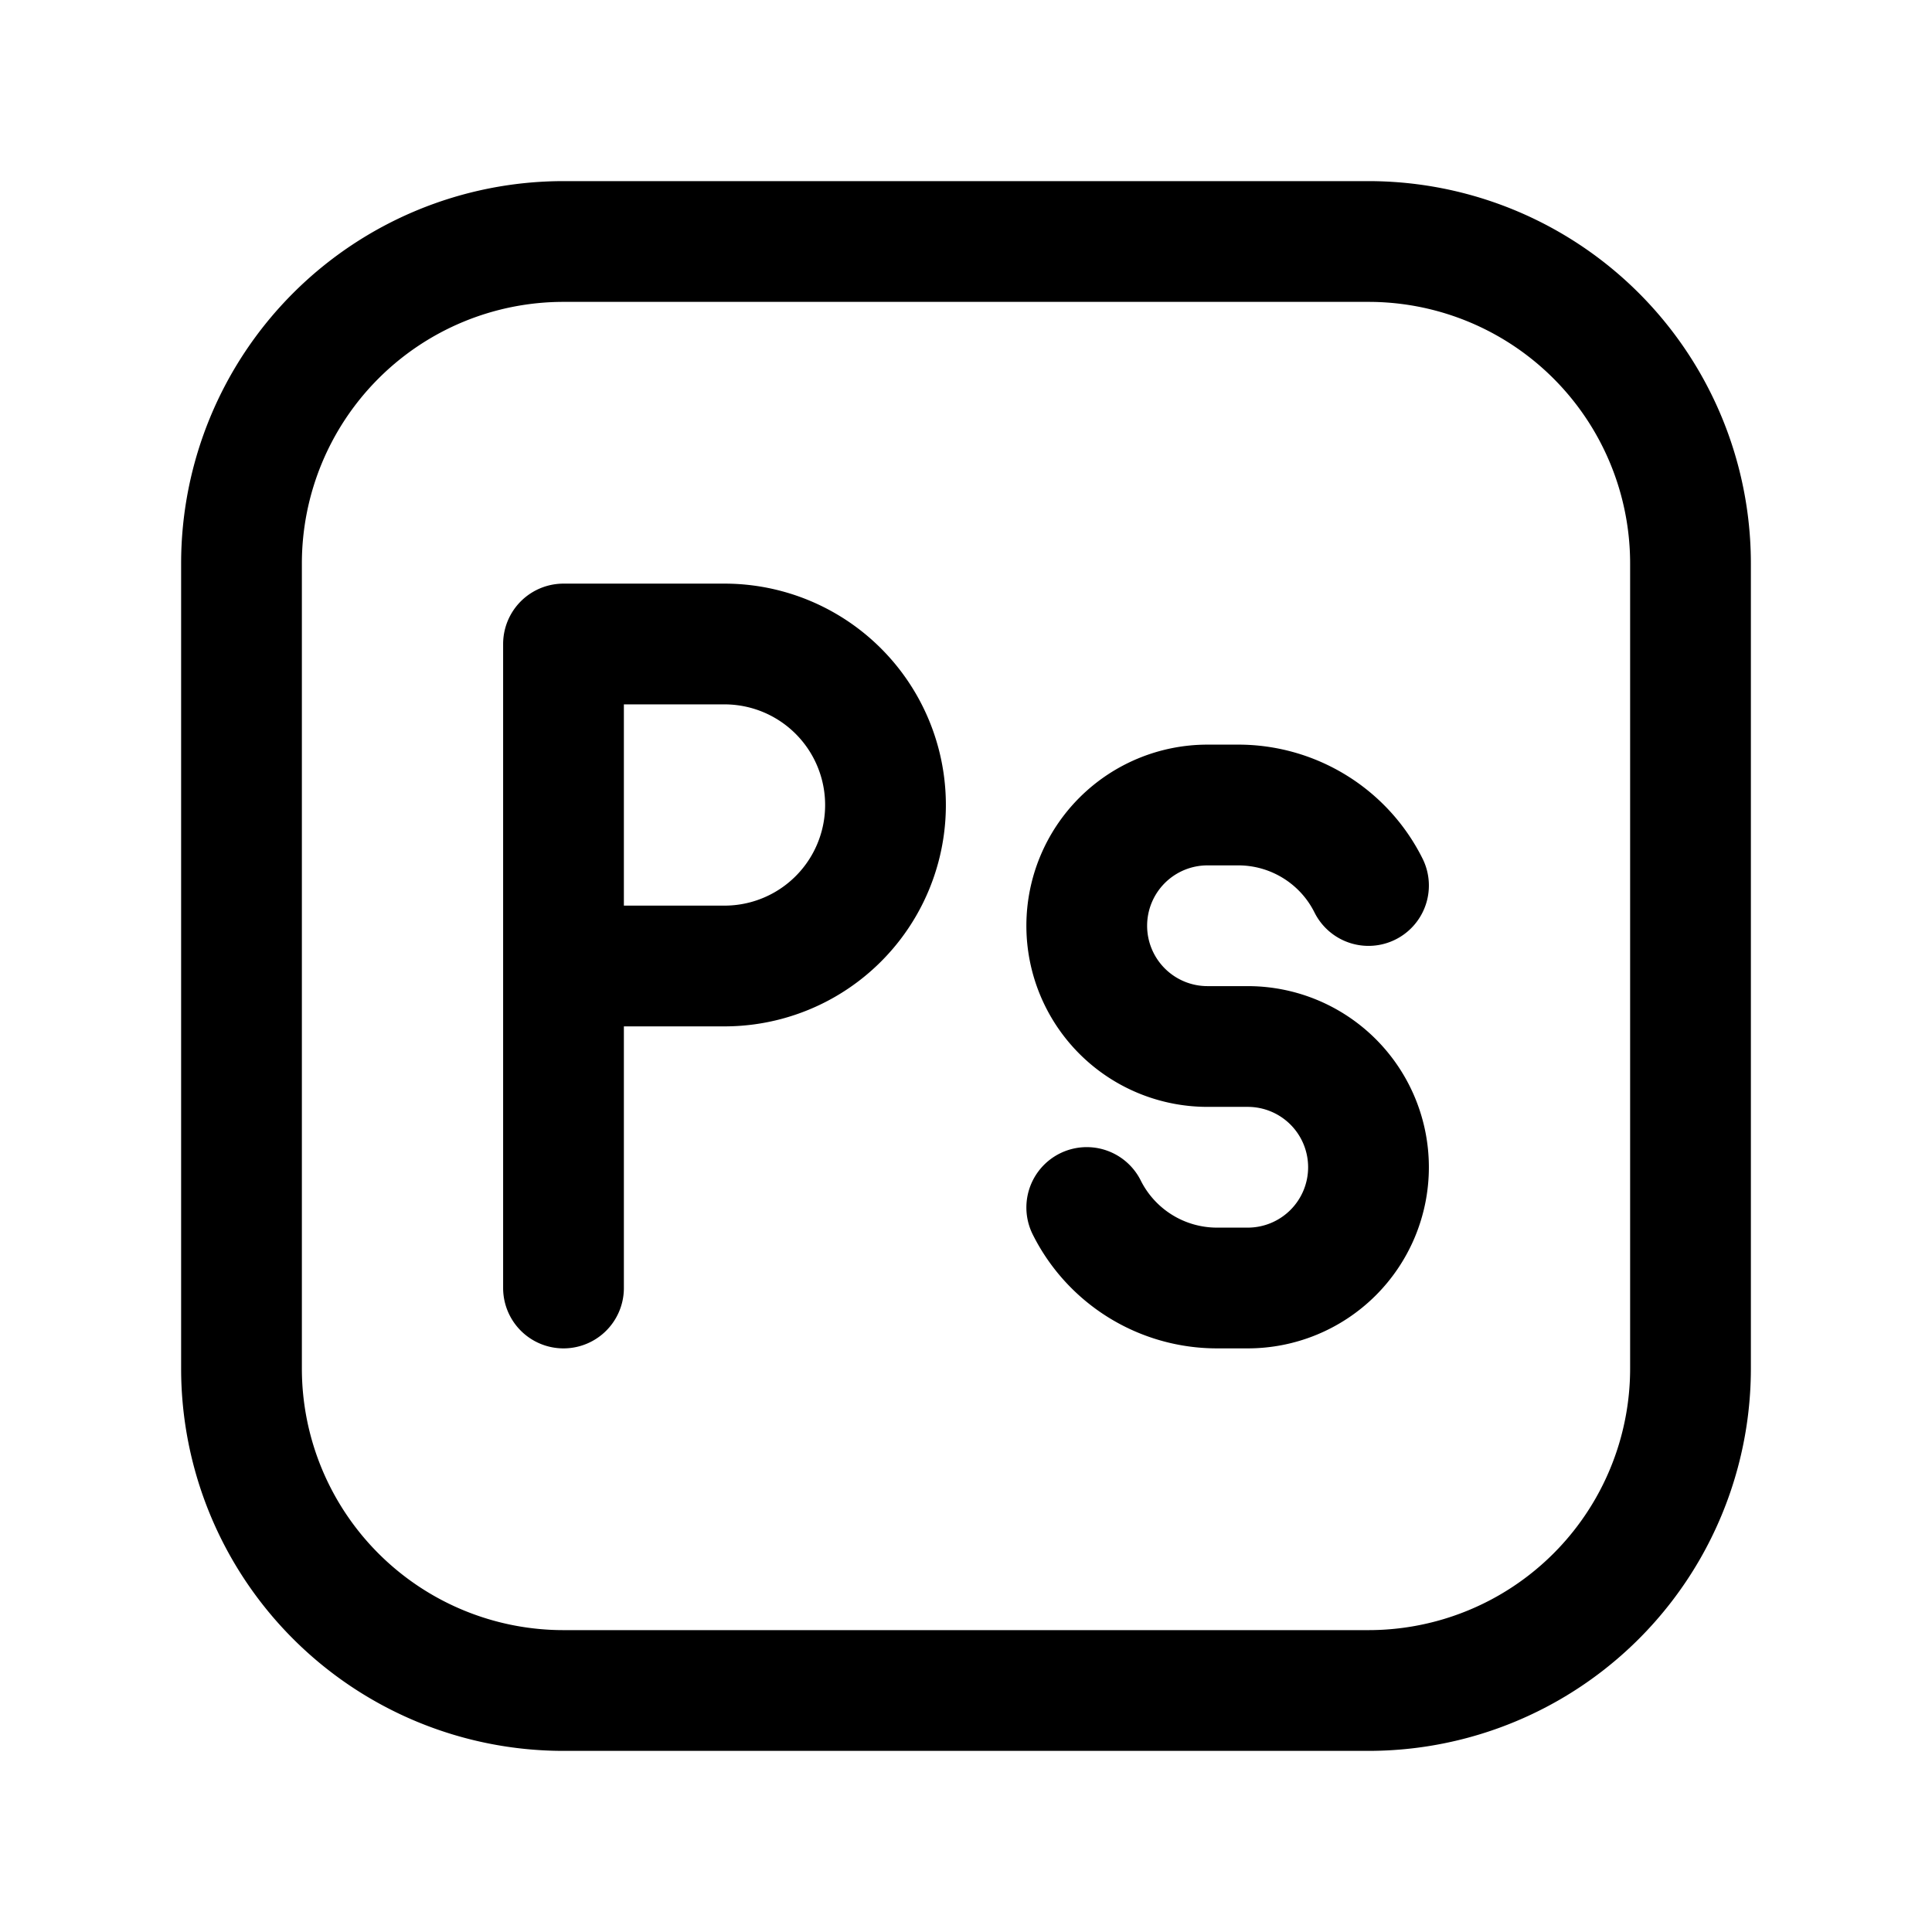 <svg xmlns="http://www.w3.org/2000/svg" width="24" height="24" fill="none" stroke-width="1.5" color="#000"><path stroke="#000" stroke-linecap="round" stroke-linejoin="round" d="M21 7v10a4 4 0 0 1-4 4H7a4 4 0 0 1-4-4V7a4 4 0 0 1 4-4h10a4 4 0 0 1 4 4z"/><path stroke="#000" stroke-linecap="round" stroke-linejoin="round" d="M7 16v-4m0 0V8h2a2 2 0 0 1 2 2v0a2 2 0 0 1-2 2H7zm10-1v0c-.306-.613-.933-1-1.618-1H15a1.5 1.5 0 0 0-1.5 1.5v0A1.5 1.5 0 0 0 15 13h.5a1.5 1.5 0 0 1 1.5 1.5v0a1.5 1.5 0 0 1-1.5 1.5h-.382a1.809 1.809 0 0 1-1.618-1v0"/></svg>